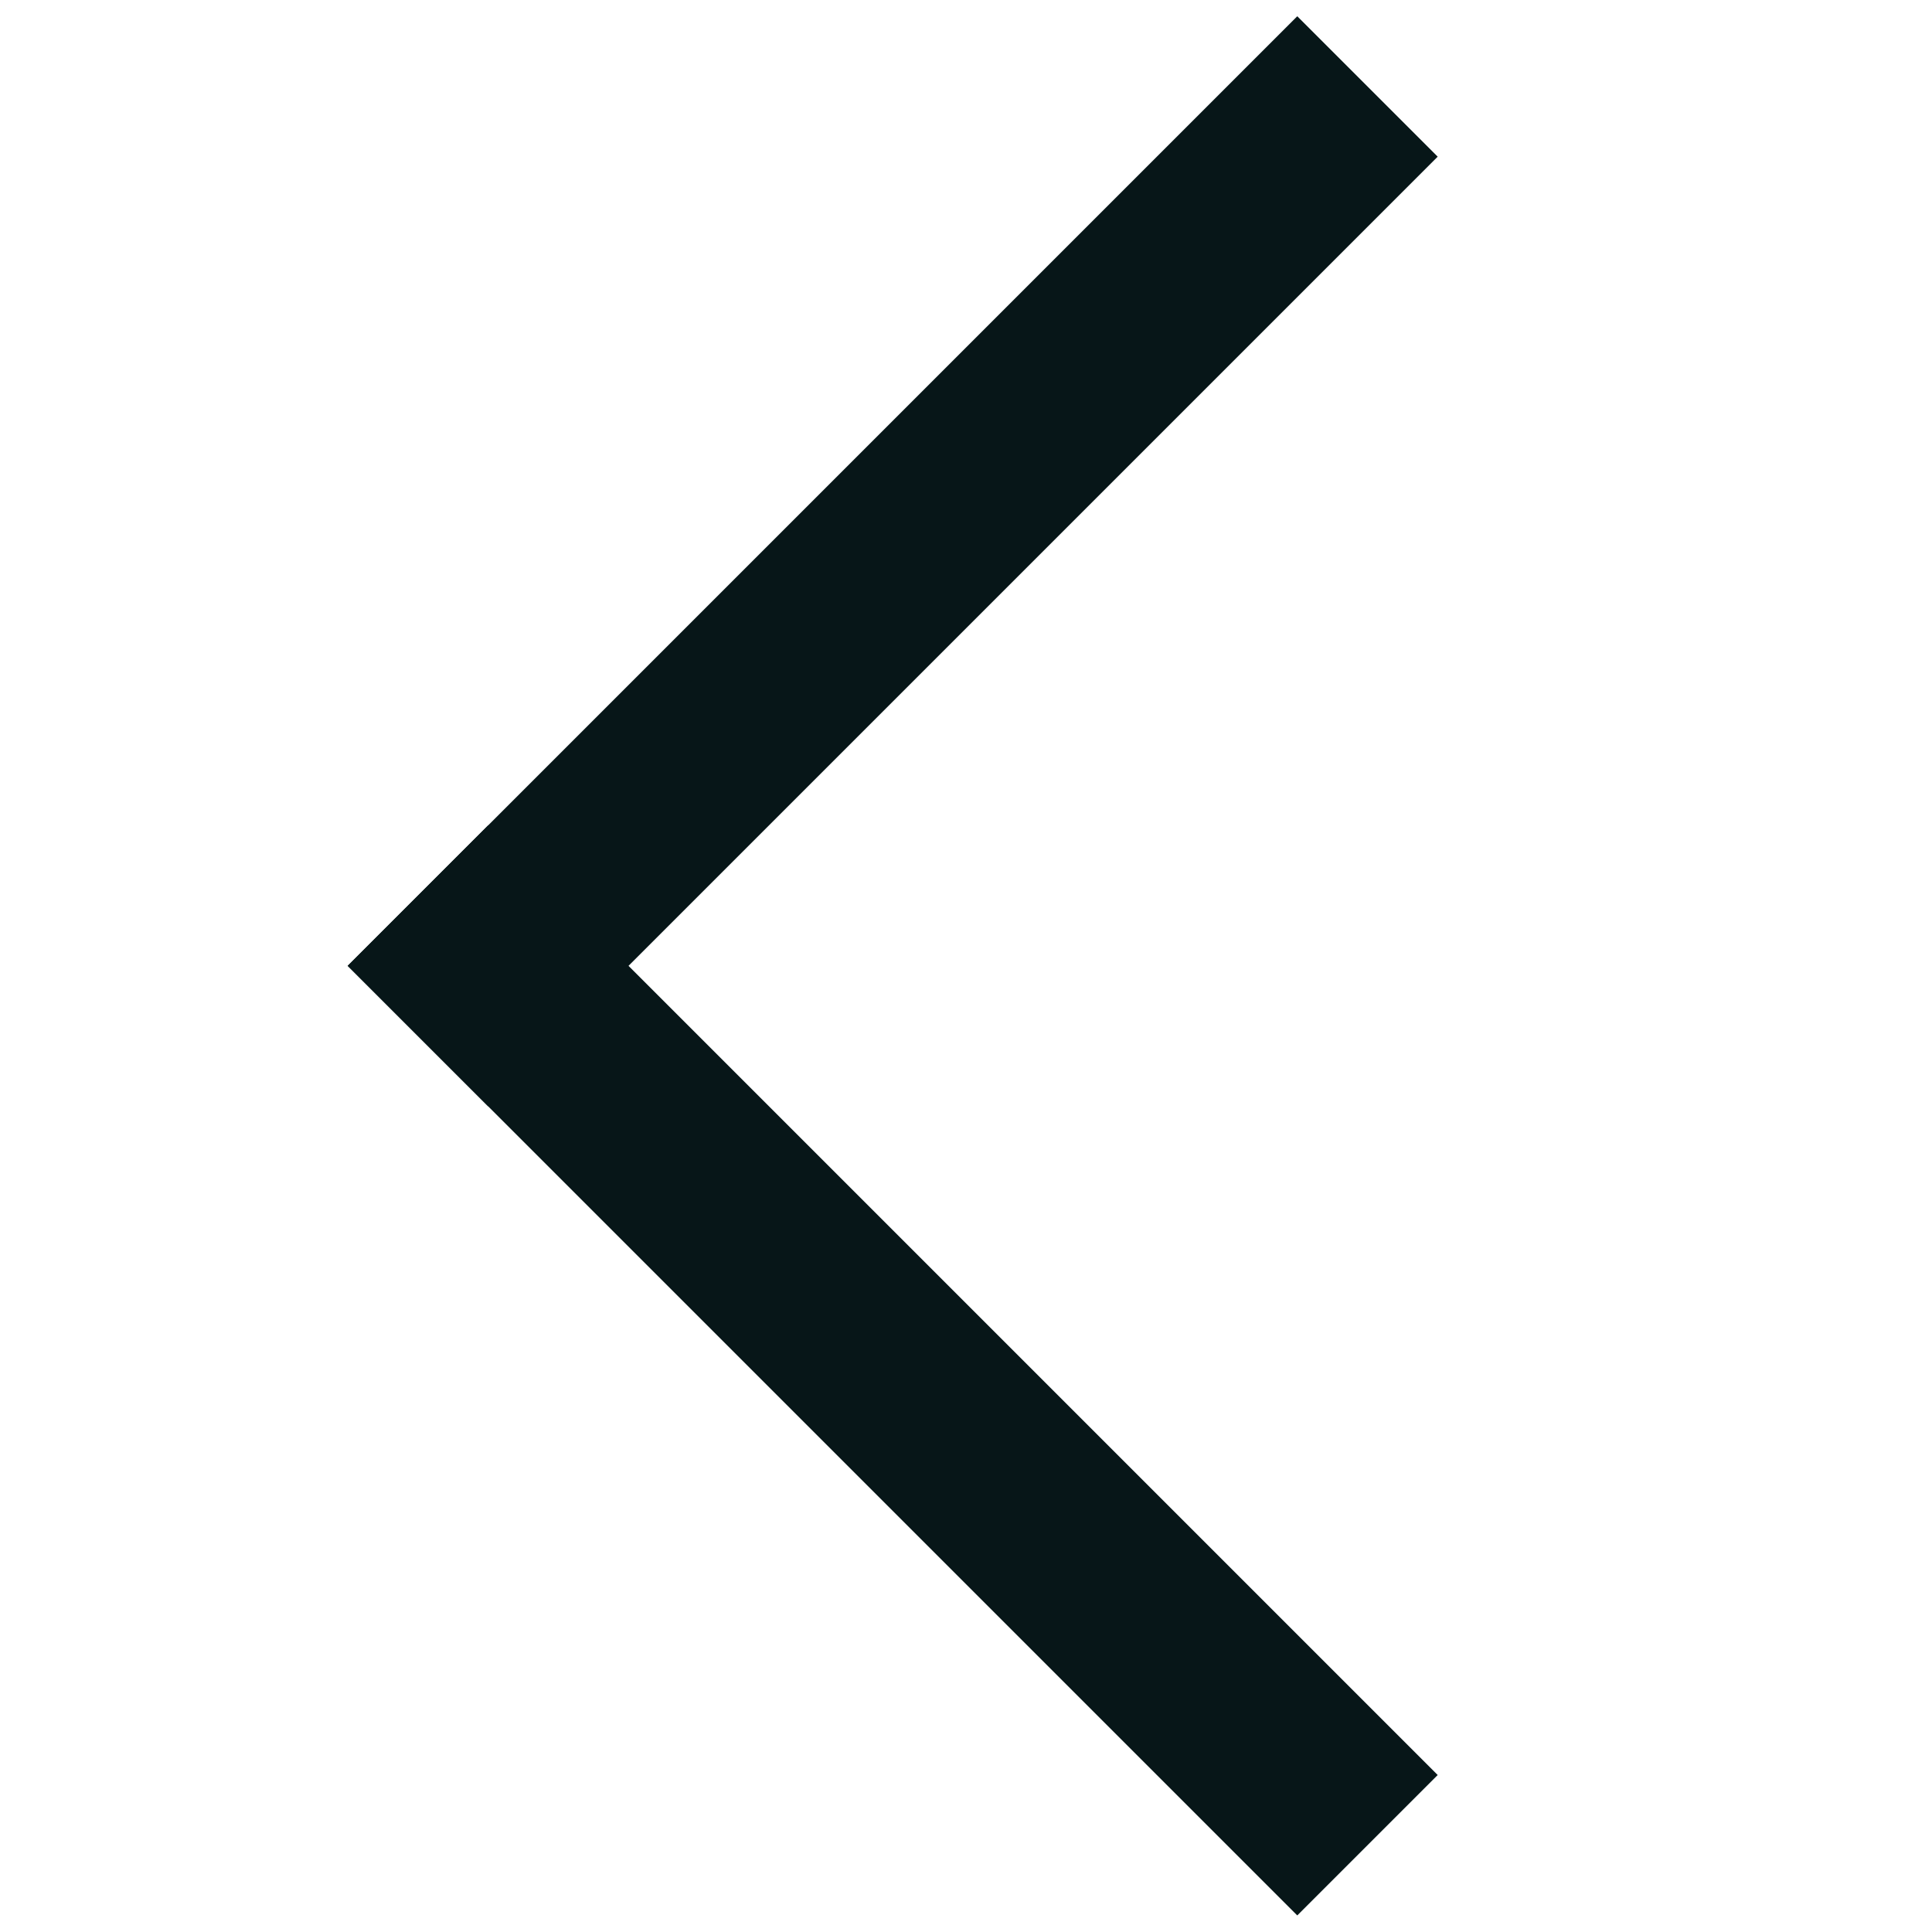 <?xml version="1.0" encoding="UTF-8" standalone="no"?>
<svg
   width="10"
   height="10"
   viewBox="0 0 10 10"
   version="1.1"
   id="svg12"
   sodipodi:docname="arrow-left.svg"
   inkscape:version="1.1.2 (08b2f3d93c, 2022-04-05)"
   xmlns:inkscape="http://www.inkscape.org/namespaces/inkscape"
   xmlns:sodipodi="http://sodipodi.sourceforge.net/DTD/sodipodi-0.dtd"
   xmlns="http://www.w3.org/2000/svg"
   xmlns:svg="http://www.w3.org/2000/svg">
  <defs
     id="defs16" />
  <sodipodi:namedview
     id="namedview14"
     pagecolor="#ffffff"
     bordercolor="#666666"
     borderopacity="1.0"
     inkscape:pageshadow="2"
     inkscape:pageopacity="0.0"
     inkscape:pagecheckerboard="0"
     showgrid="false"
     inkscape:zoom="32"
     inkscape:cx="2.546875"
     inkscape:cy="6.703125"
     inkscape:window-width="1846"
     inkscape:window-height="1016"
     inkscape:window-x="0"
     inkscape:window-y="0"
     inkscape:window-maximized="1"
     inkscape:current-layer="g4" />
  <g
     fill="none"
     fill-rule="evenodd"
     stroke-linecap="round"
     stroke-linejoin="round"
     id="g10">
    <g
       id="g6"
       style="stroke:#2b2b53;stroke-width:2">
      <g
         id="g4">
        <g
           id="g853"
           transform="matrix(0.81,0,0,0.81,-4.75,-11.008)"
           style="stroke:#071618;stroke-opacity:1" />
        <g
           id="g1195"
           transform="translate(-1.003,0.094)">
          <rect
             style="fill:#071618;fill-opacity:1;stroke:none;stroke-width:0.565;stroke-linejoin:miter;stroke-miterlimit:3;stroke-dasharray:none;stroke-opacity:1;paint-order:fill markers stroke"
             id="rect2310-3-6"
             height="6.952"
             x="-1.487"
             y="5.451"
             ry="0"
             rx="0"
             transform="matrix(0.707,-0.707,0.707,0.707,0,0)"
             width="1.028" />
          <rect
             style="fill:#071618;fill-opacity:1;stroke:none;stroke-width:0.565;stroke-linejoin:miter;stroke-miterlimit:3;stroke-dasharray:none;stroke-opacity:1;paint-order:fill markers stroke"
             id="rect2310-3-6-7"
             height="6.952"
             x="-6.479"
             y="-1.487"
             ry="0"
             rx="0"
             transform="matrix(-0.707,-0.707,0.707,-0.707,0,0)"
             width="1.028" />
        </g>
      </g>
    </g>
  </g>
</svg>
